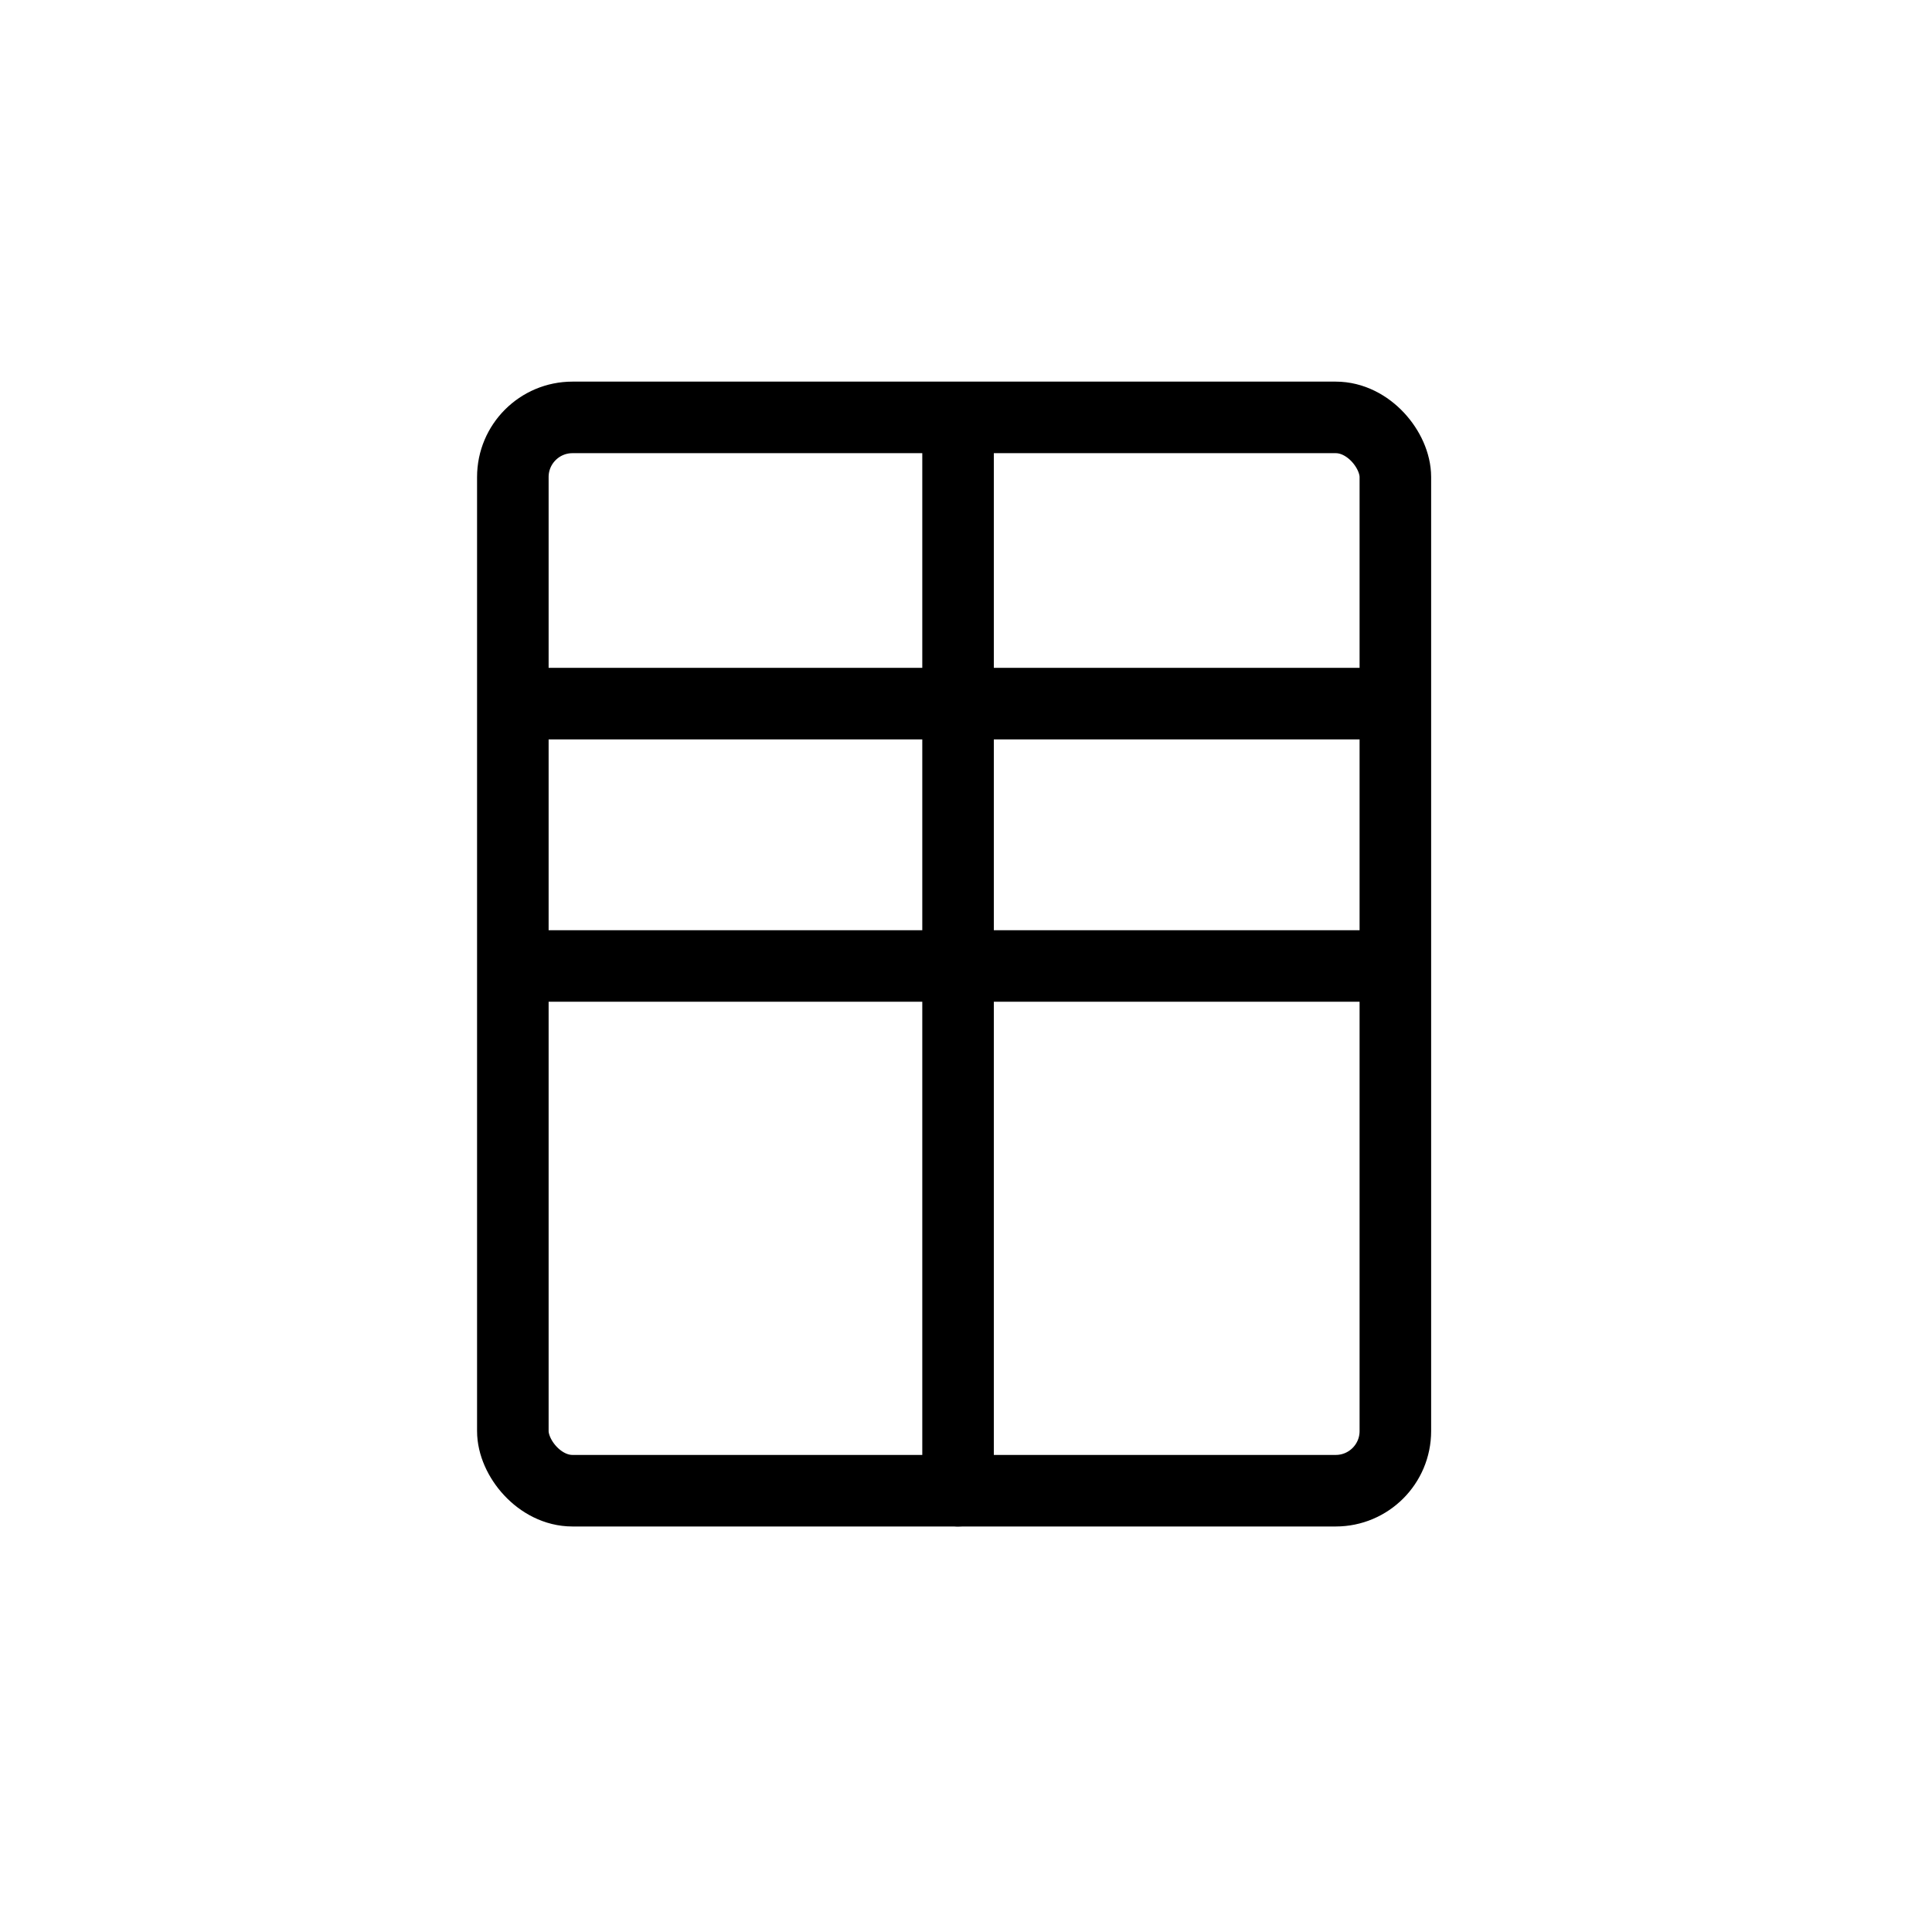 <svg width="81" height="80" viewBox="0 0 81 80" fill="none" xmlns="http://www.w3.org/2000/svg">
<rect x="21.501" y="17.5" width="37" height="45" rx="2.5" stroke="black" stroke-width="3"/>
<rect x="38.667" y="17" width="3" height="47" rx="1.5" fill="black"/>
<rect x="59.167" y="39" width="3" height="39" rx="1.5" transform="rotate(90 59.167 39)" fill="black"/>
<rect x="59.167" y="28" width="3" height="39" rx="1.5" transform="rotate(90 59.167 28)" fill="black"/>
</svg>
